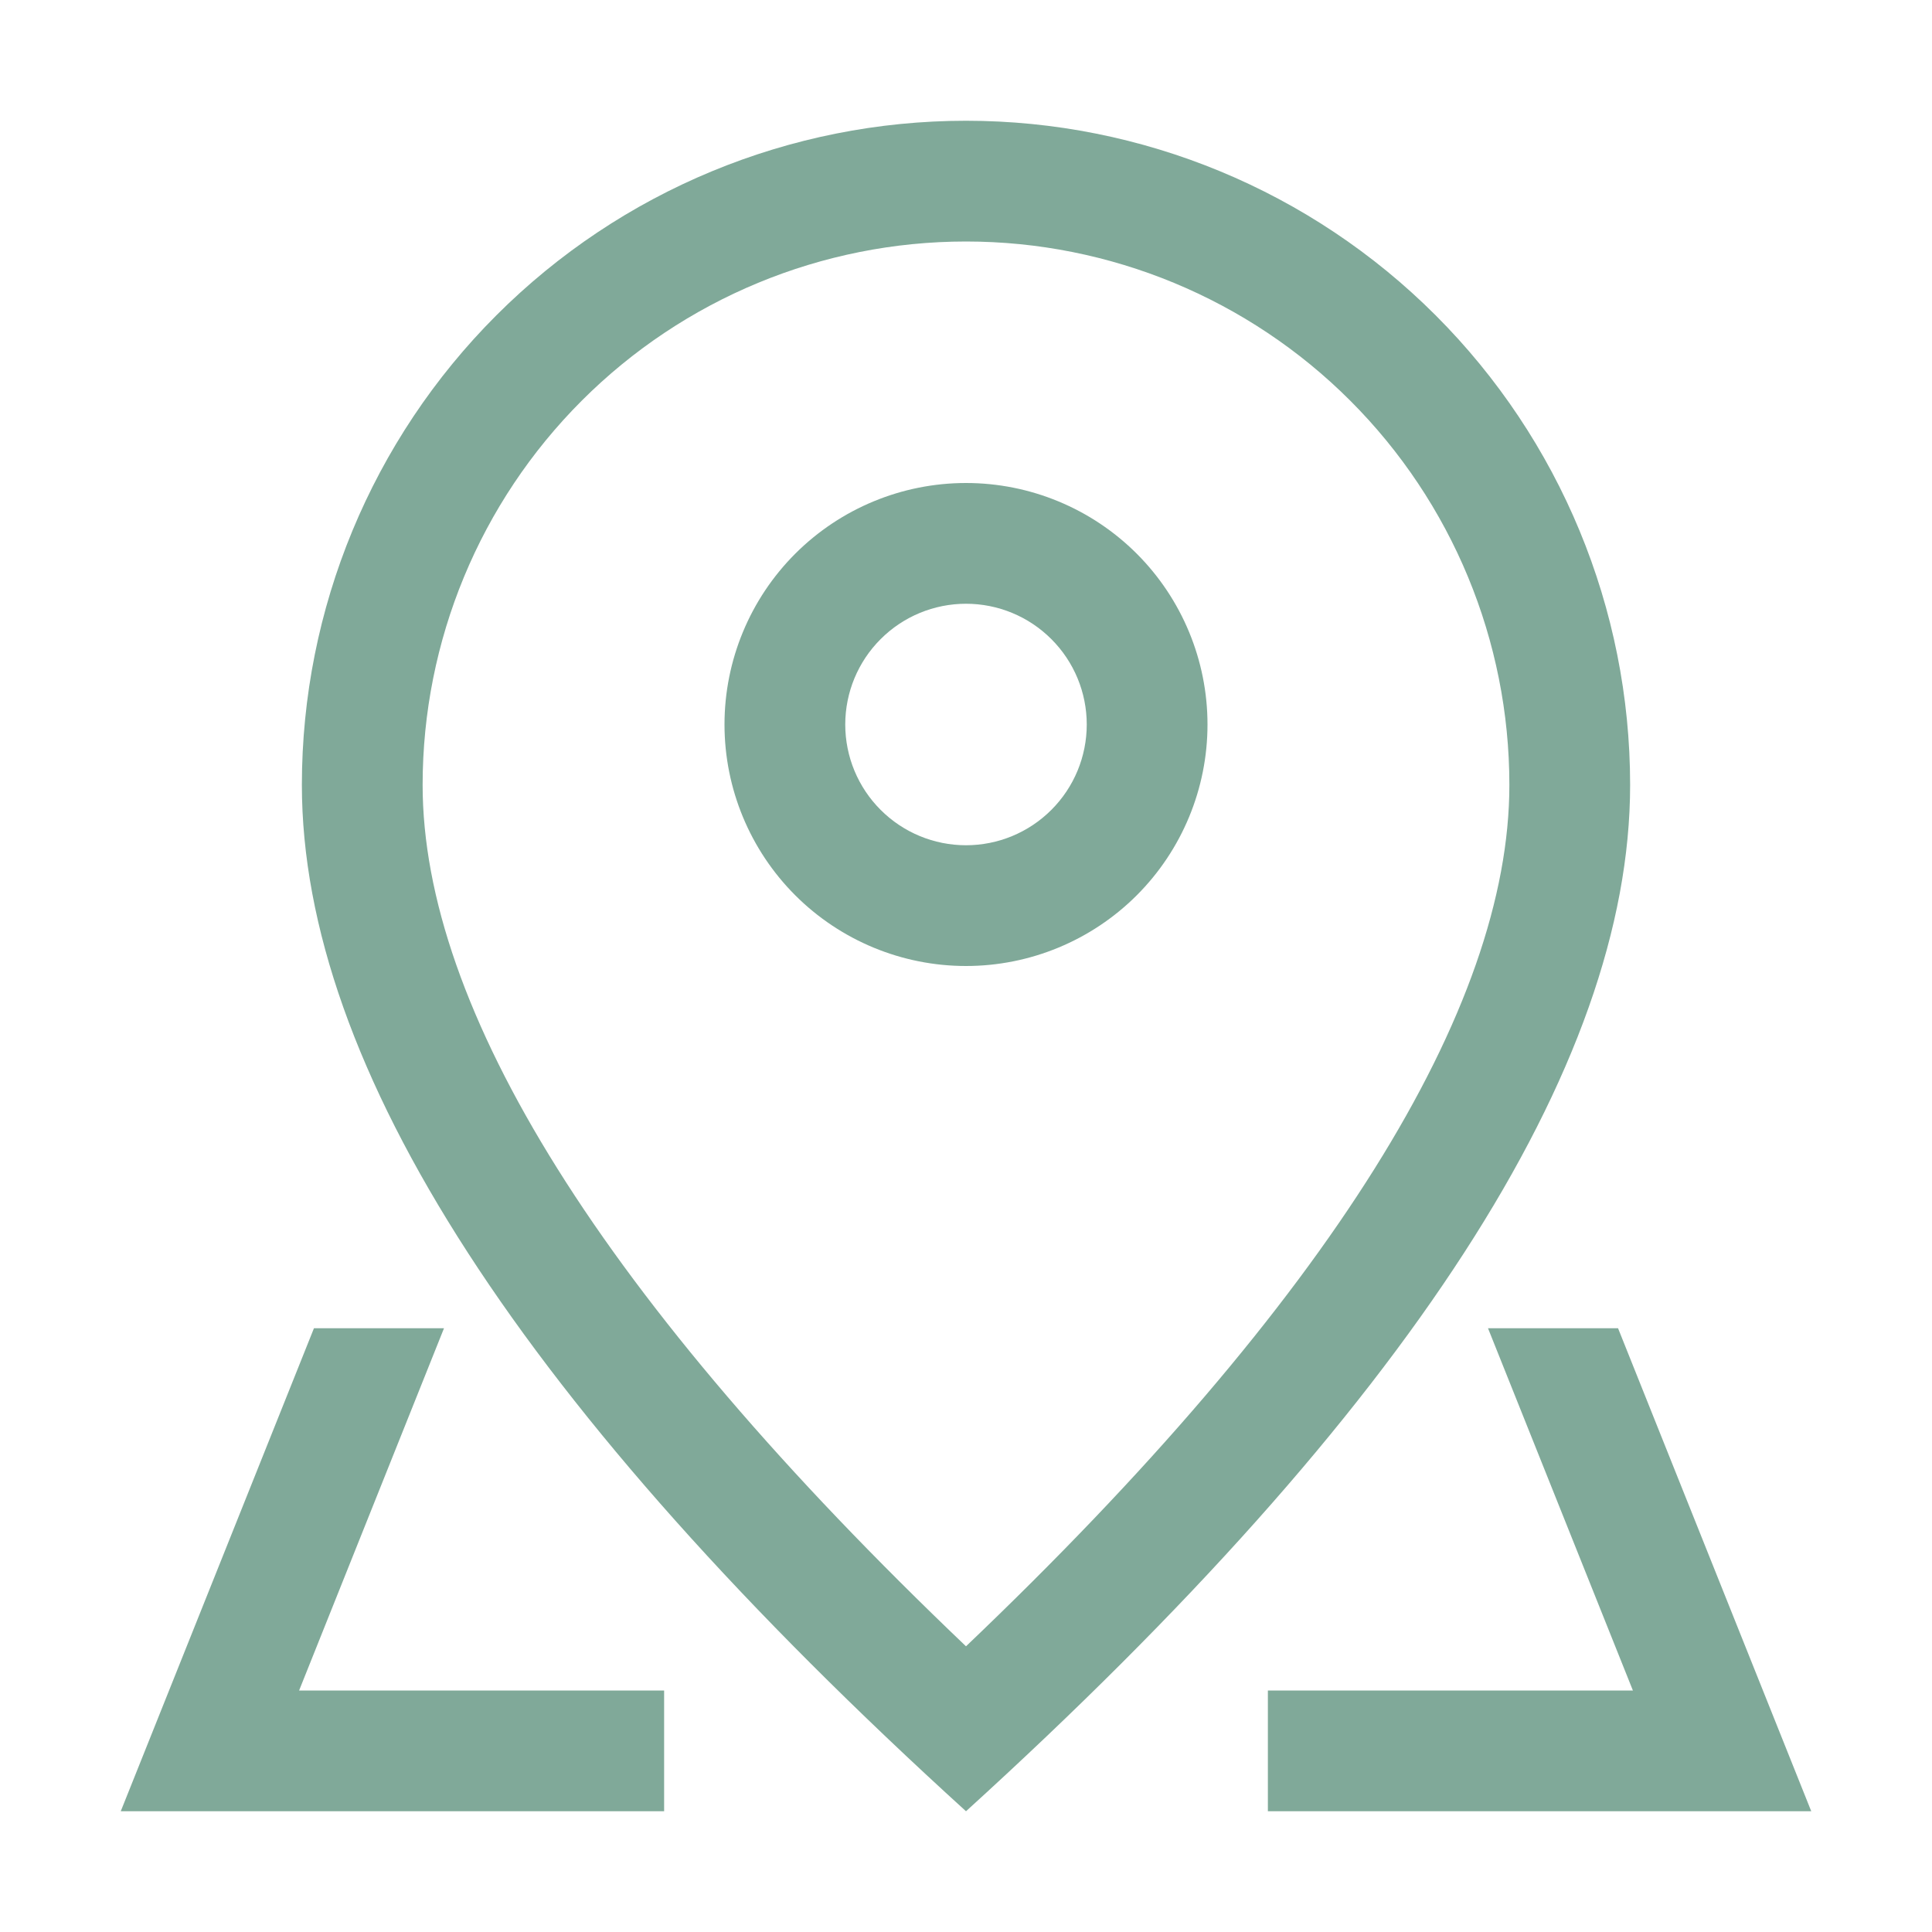 <svg xmlns="http://www.w3.org/2000/svg" width="48" height="48" viewBox="0 0 48 48" fill="none"><path d="M37.5 19.5C37.5 15.92 36.078 12.486 33.546 9.954C31.014 7.422 27.58 6 24 6C20.42 6 16.986 7.422 14.454 9.954C11.922 12.486 10.5 15.92 10.5 19.5C10.5 25.038 14.931 32.256 24 40.902C33.069 32.256 37.5 25.038 37.5 19.5ZM24 45C12.999 35.001 7.5 26.499 7.5 19.5C7.5 15.124 9.238 10.927 12.333 7.833C15.427 4.738 19.624 3 24 3C28.376 3 32.573 4.738 35.667 7.833C38.762 10.927 40.5 15.124 40.5 19.5C40.5 26.499 35.001 35.001 24 45Z" fill="#80A999"></path><path d="M24 21C24.796 21 25.559 20.684 26.121 20.121C26.684 19.559 27 18.796 27 18C27 17.204 26.684 16.441 26.121 15.879C25.559 15.316 24.796 15 24 15C23.204 15 22.441 15.316 21.879 15.879C21.316 16.441 21 17.204 21 18C21 18.796 21.316 19.559 21.879 20.121C22.441 20.684 23.204 21 24 21ZM24 24C22.409 24 20.883 23.368 19.757 22.243C18.632 21.117 18 19.591 18 18C18 16.409 18.632 14.883 19.757 13.757C20.883 12.632 22.409 12 24 12C25.591 12 27.117 12.632 28.243 13.757C29.368 14.883 30 16.409 30 18C30 19.591 29.368 21.117 28.243 22.243C27.117 23.368 25.591 24 24 24ZM40.2 33L45 45H31.5V42H16.5V45H3L7.8 33H40.2ZM36.969 33H11.031L7.431 42H40.569L36.969 33Z" fill="#80A999"></path></svg>